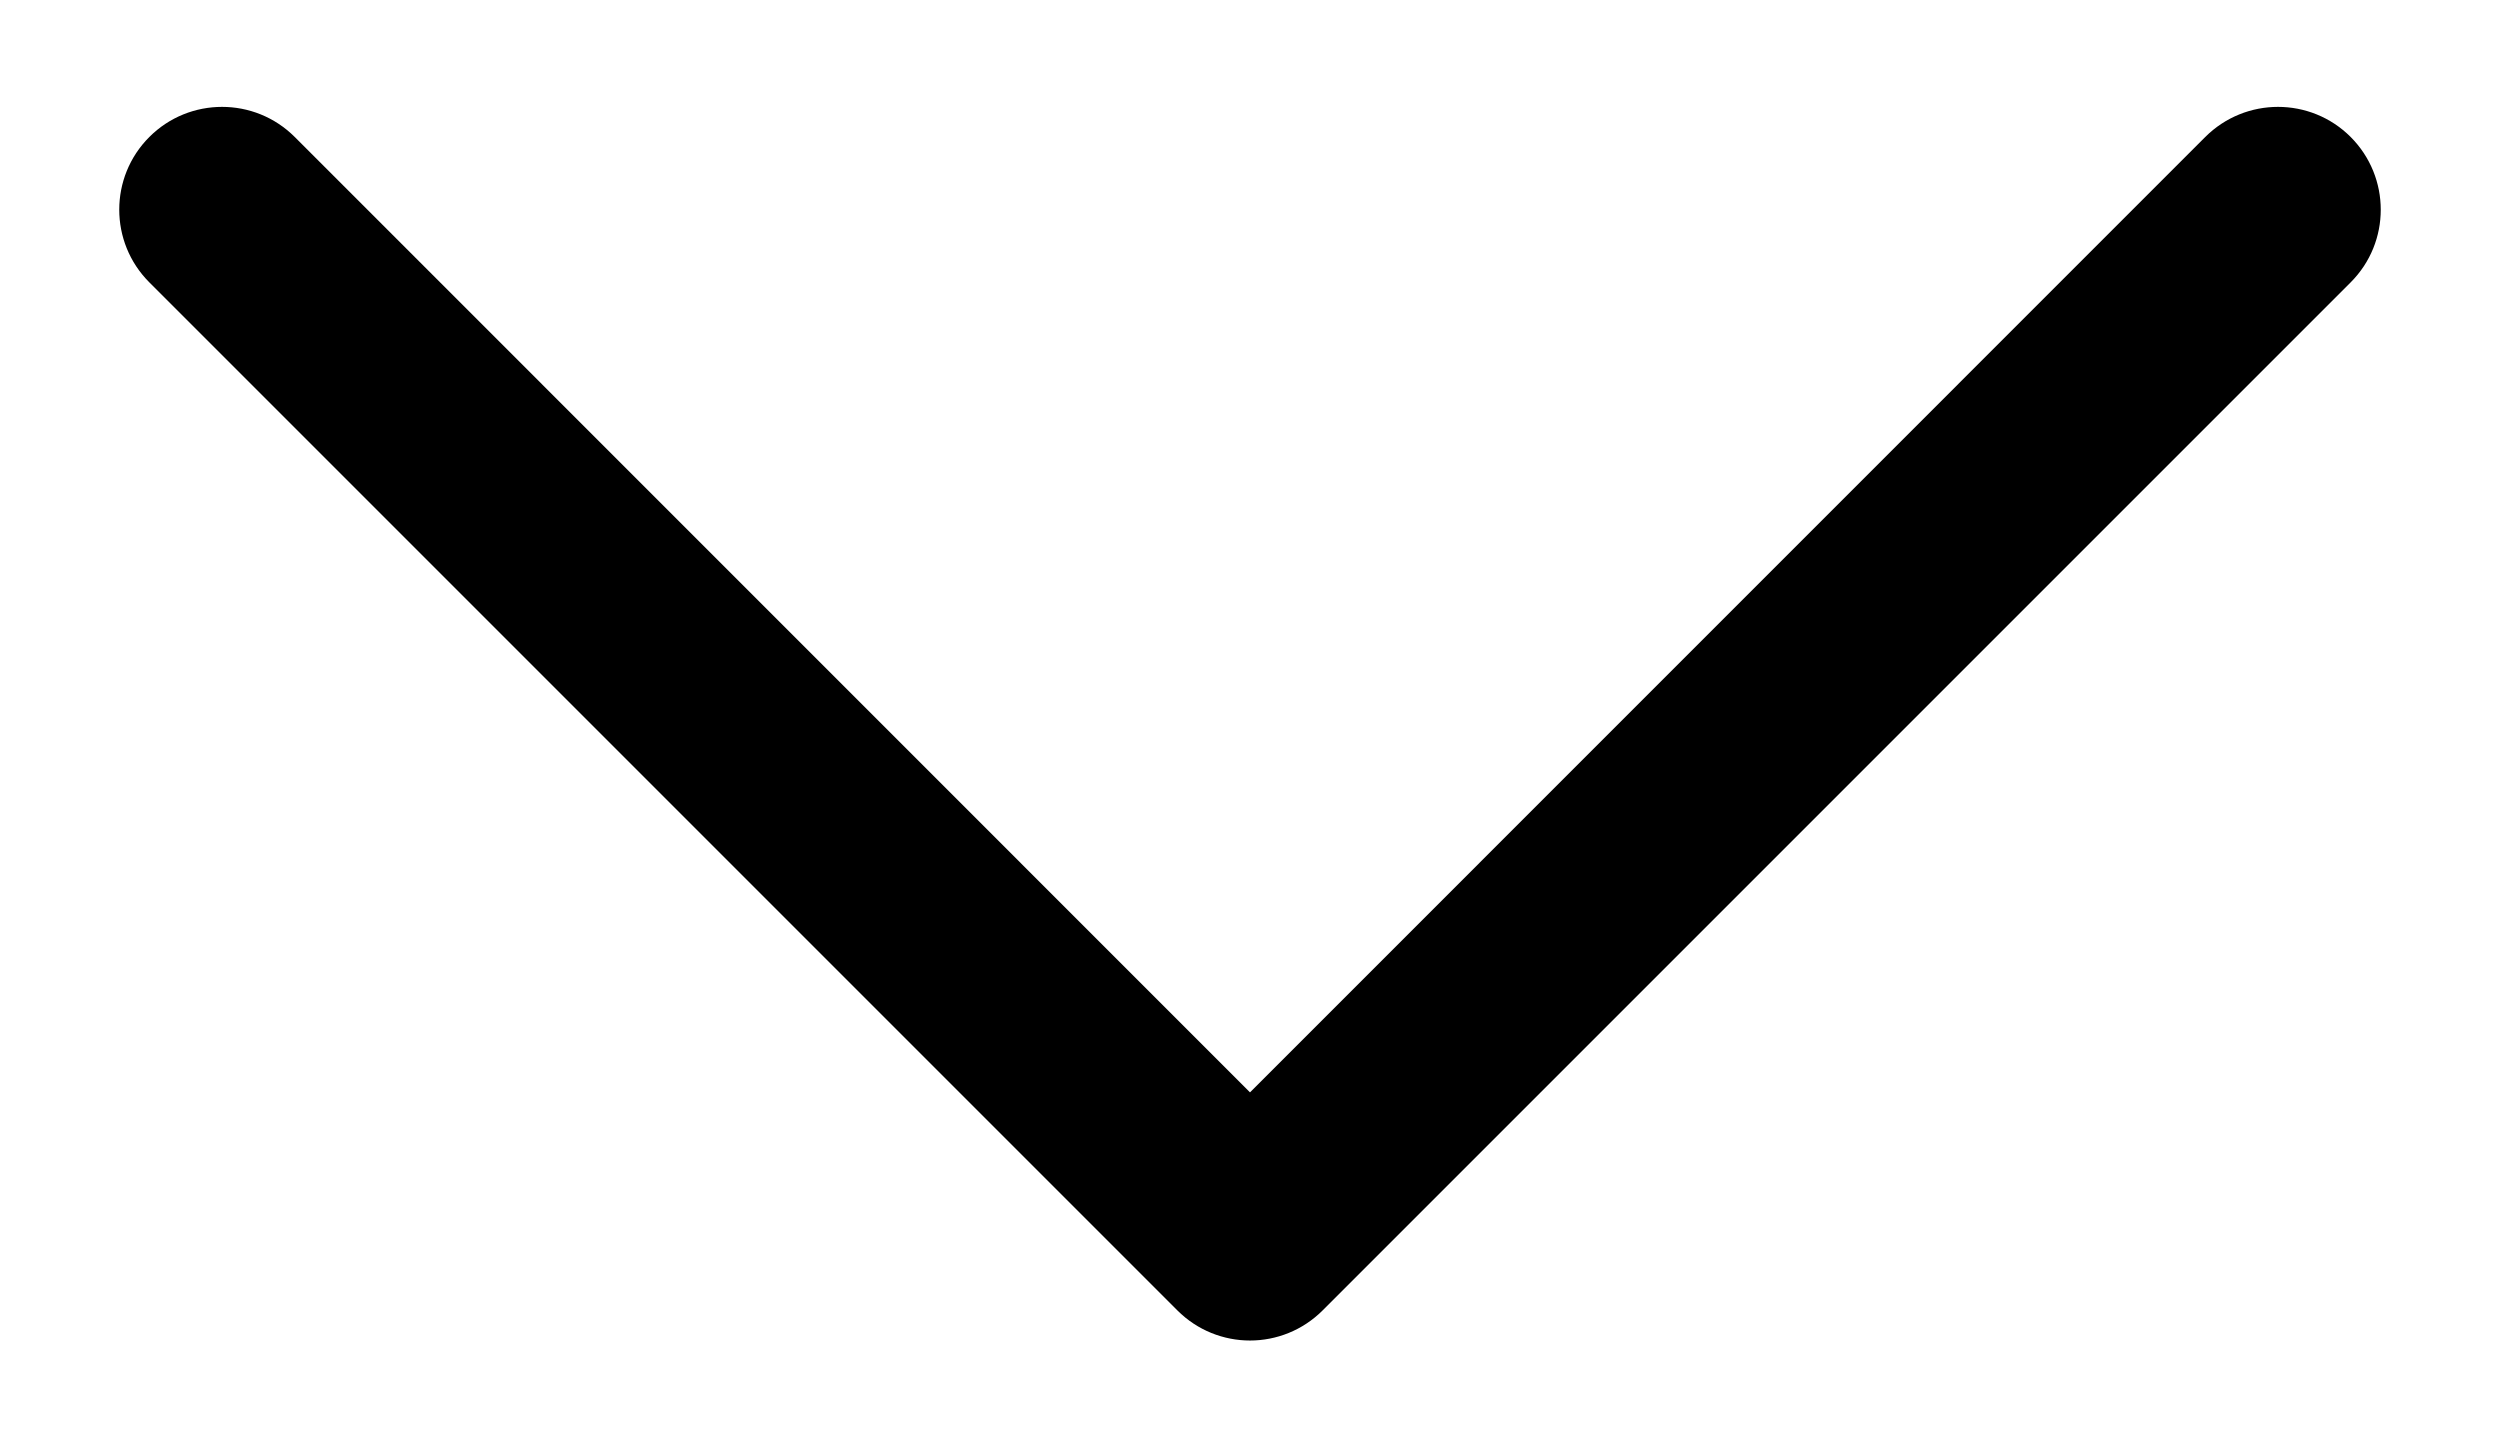 <svg width="19" height="11" viewBox="0 0 19 11" fill="none" xmlns="http://www.w3.org/2000/svg">
<path d="M9.5 10.188C9.3 10.188 9.1 10.111 8.948 9.959L1.135 2.146C0.83 1.841 0.83 1.346 1.135 1.041C1.44 0.736 1.935 0.736 2.24 1.041L9.5 8.302L16.76 1.041C17.066 0.736 17.56 0.736 17.865 1.041C18.17 1.347 18.17 1.841 17.865 2.146L10.052 9.959C9.9 10.111 9.7 10.188 9.5 10.188Z" fill="black"/>
</svg>
